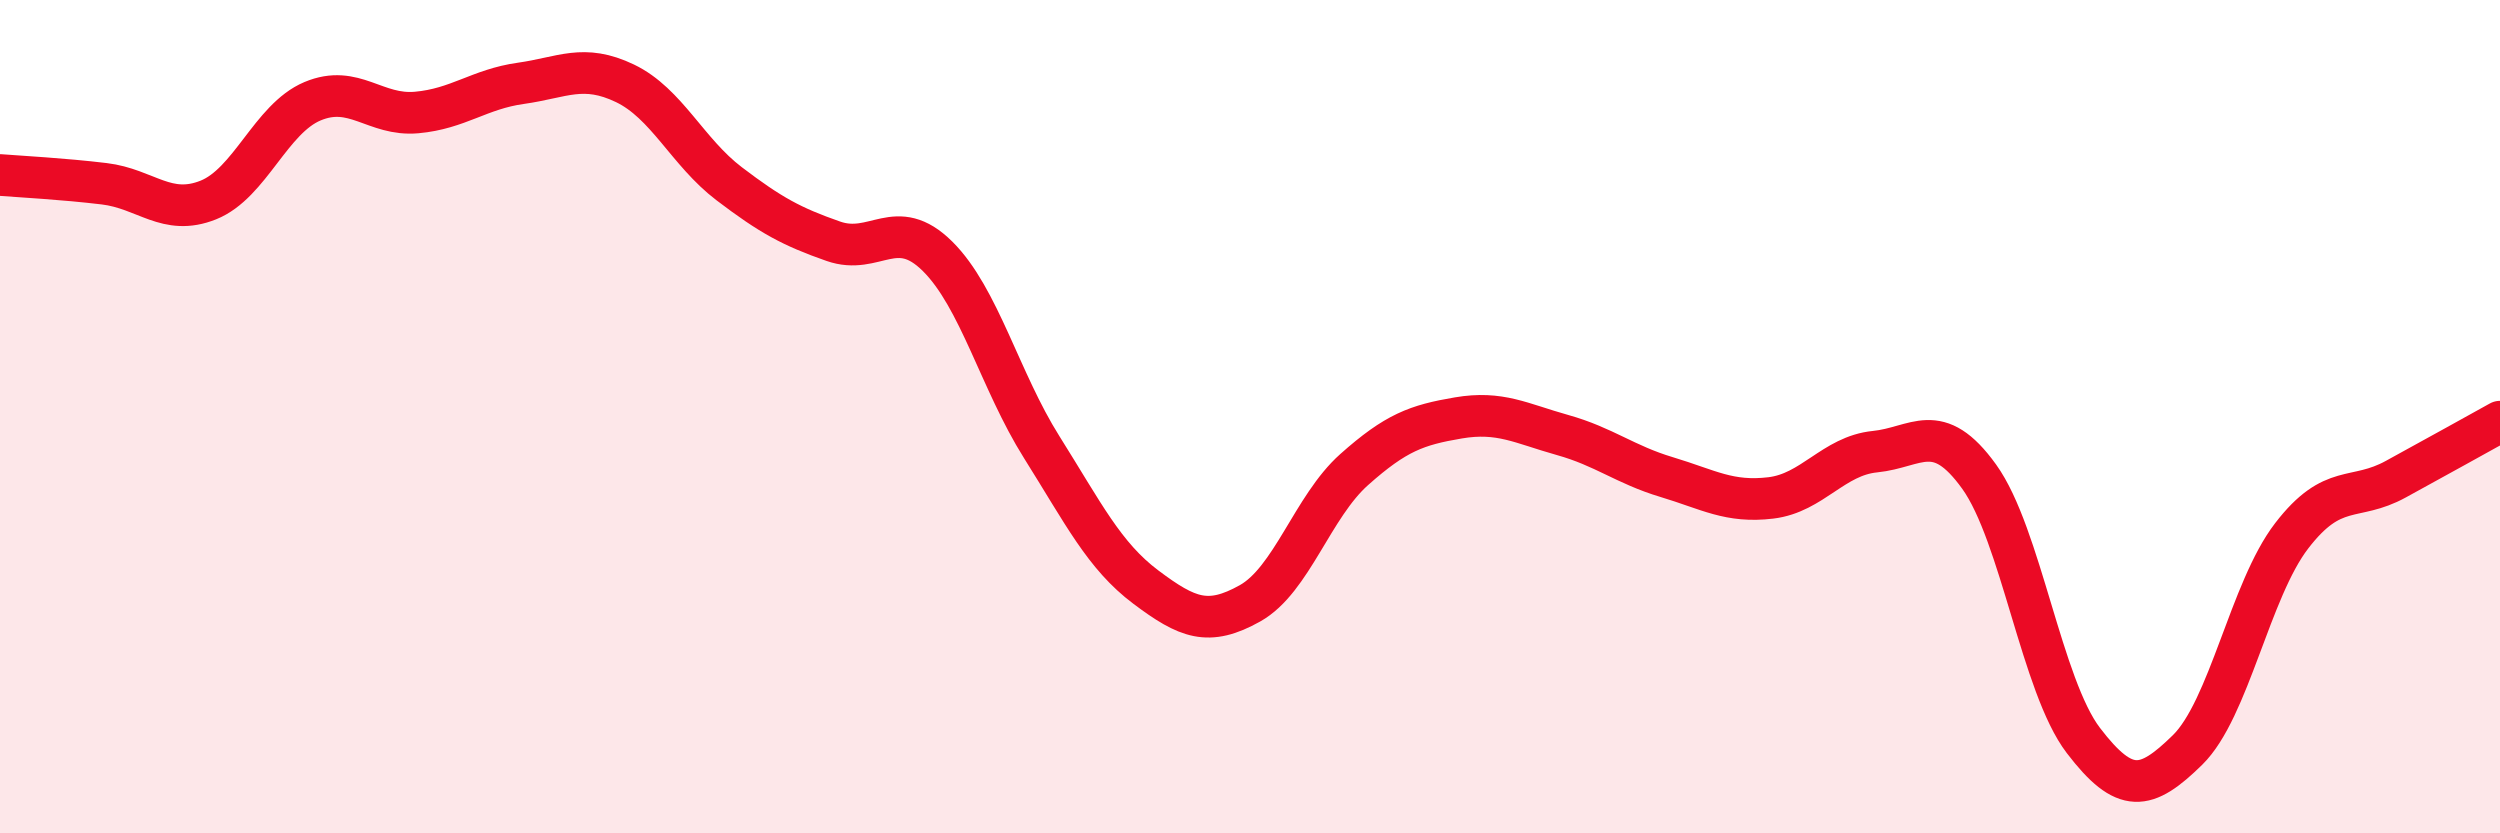 
    <svg width="60" height="20" viewBox="0 0 60 20" xmlns="http://www.w3.org/2000/svg">
      <path
        d="M 0,4.2 C 0.5,4.24 1.5,4.29 2.5,4.41 C 3.5,4.53 4,5.2 5,4.8 C 6,4.4 6.5,2.85 7.5,2.43 C 8.5,2.01 9,2.79 10,2.7 C 11,2.61 11.5,2.14 12.5,2 C 13.5,1.86 14,1.52 15,2 C 16,2.48 16.5,3.65 17.5,4.41 C 18.5,5.17 19,5.44 20,5.79 C 21,6.14 21.5,5.16 22.5,6.15 C 23.5,7.14 24,9.14 25,10.73 C 26,12.32 26.5,13.34 27.5,14.09 C 28.5,14.84 29,15.04 30,14.48 C 31,13.92 31.5,12.16 32.5,11.27 C 33.5,10.38 34,10.2 35,10.03 C 36,9.86 36.5,10.16 37.5,10.44 C 38.5,10.72 39,11.15 40,11.45 C 41,11.75 41.5,12.07 42.5,11.95 C 43.5,11.83 44,10.94 45,10.84 C 46,10.74 46.5,10.05 47.5,11.44 C 48.5,12.83 49,16.46 50,17.77 C 51,19.08 51.5,18.98 52.5,18 C 53.5,17.02 54,14.16 55,12.86 C 56,11.56 56.5,12.05 57.5,11.5 C 58.5,10.95 59.5,10.4 60,10.12L60 20L0 20Z"
        fill="#EB0A25"
        opacity="0.1"
        stroke-linecap="round"
        stroke-linejoin="round"
      />
      <path
        d="M 0,4.2 C 0.5,4.24 1.5,4.29 2.5,4.41 C 3.5,4.53 4,5.2 5,4.8 C 6,4.4 6.5,2.85 7.5,2.43 C 8.5,2.01 9,2.79 10,2.7 C 11,2.61 11.5,2.14 12.5,2 C 13.5,1.86 14,1.52 15,2 C 16,2.48 16.5,3.65 17.5,4.41 C 18.5,5.17 19,5.44 20,5.79 C 21,6.14 21.5,5.16 22.5,6.15 C 23.5,7.14 24,9.14 25,10.73 C 26,12.32 26.5,13.34 27.5,14.09 C 28.5,14.84 29,15.04 30,14.48 C 31,13.92 31.5,12.16 32.5,11.27 C 33.5,10.38 34,10.2 35,10.03 C 36,9.86 36.5,10.16 37.5,10.44 C 38.5,10.72 39,11.15 40,11.45 C 41,11.75 41.5,12.07 42.5,11.95 C 43.5,11.83 44,10.94 45,10.84 C 46,10.74 46.5,10.05 47.5,11.44 C 48.5,12.83 49,16.46 50,17.77 C 51,19.08 51.5,18.98 52.5,18 C 53.5,17.02 54,14.16 55,12.86 C 56,11.56 56.5,12.05 57.5,11.5 C 58.5,10.95 59.5,10.4 60,10.12"
        stroke="#EB0A25"
        stroke-width="1"
        fill="none"
        stroke-linecap="round"
        stroke-linejoin="round"
      />
    </svg>
  